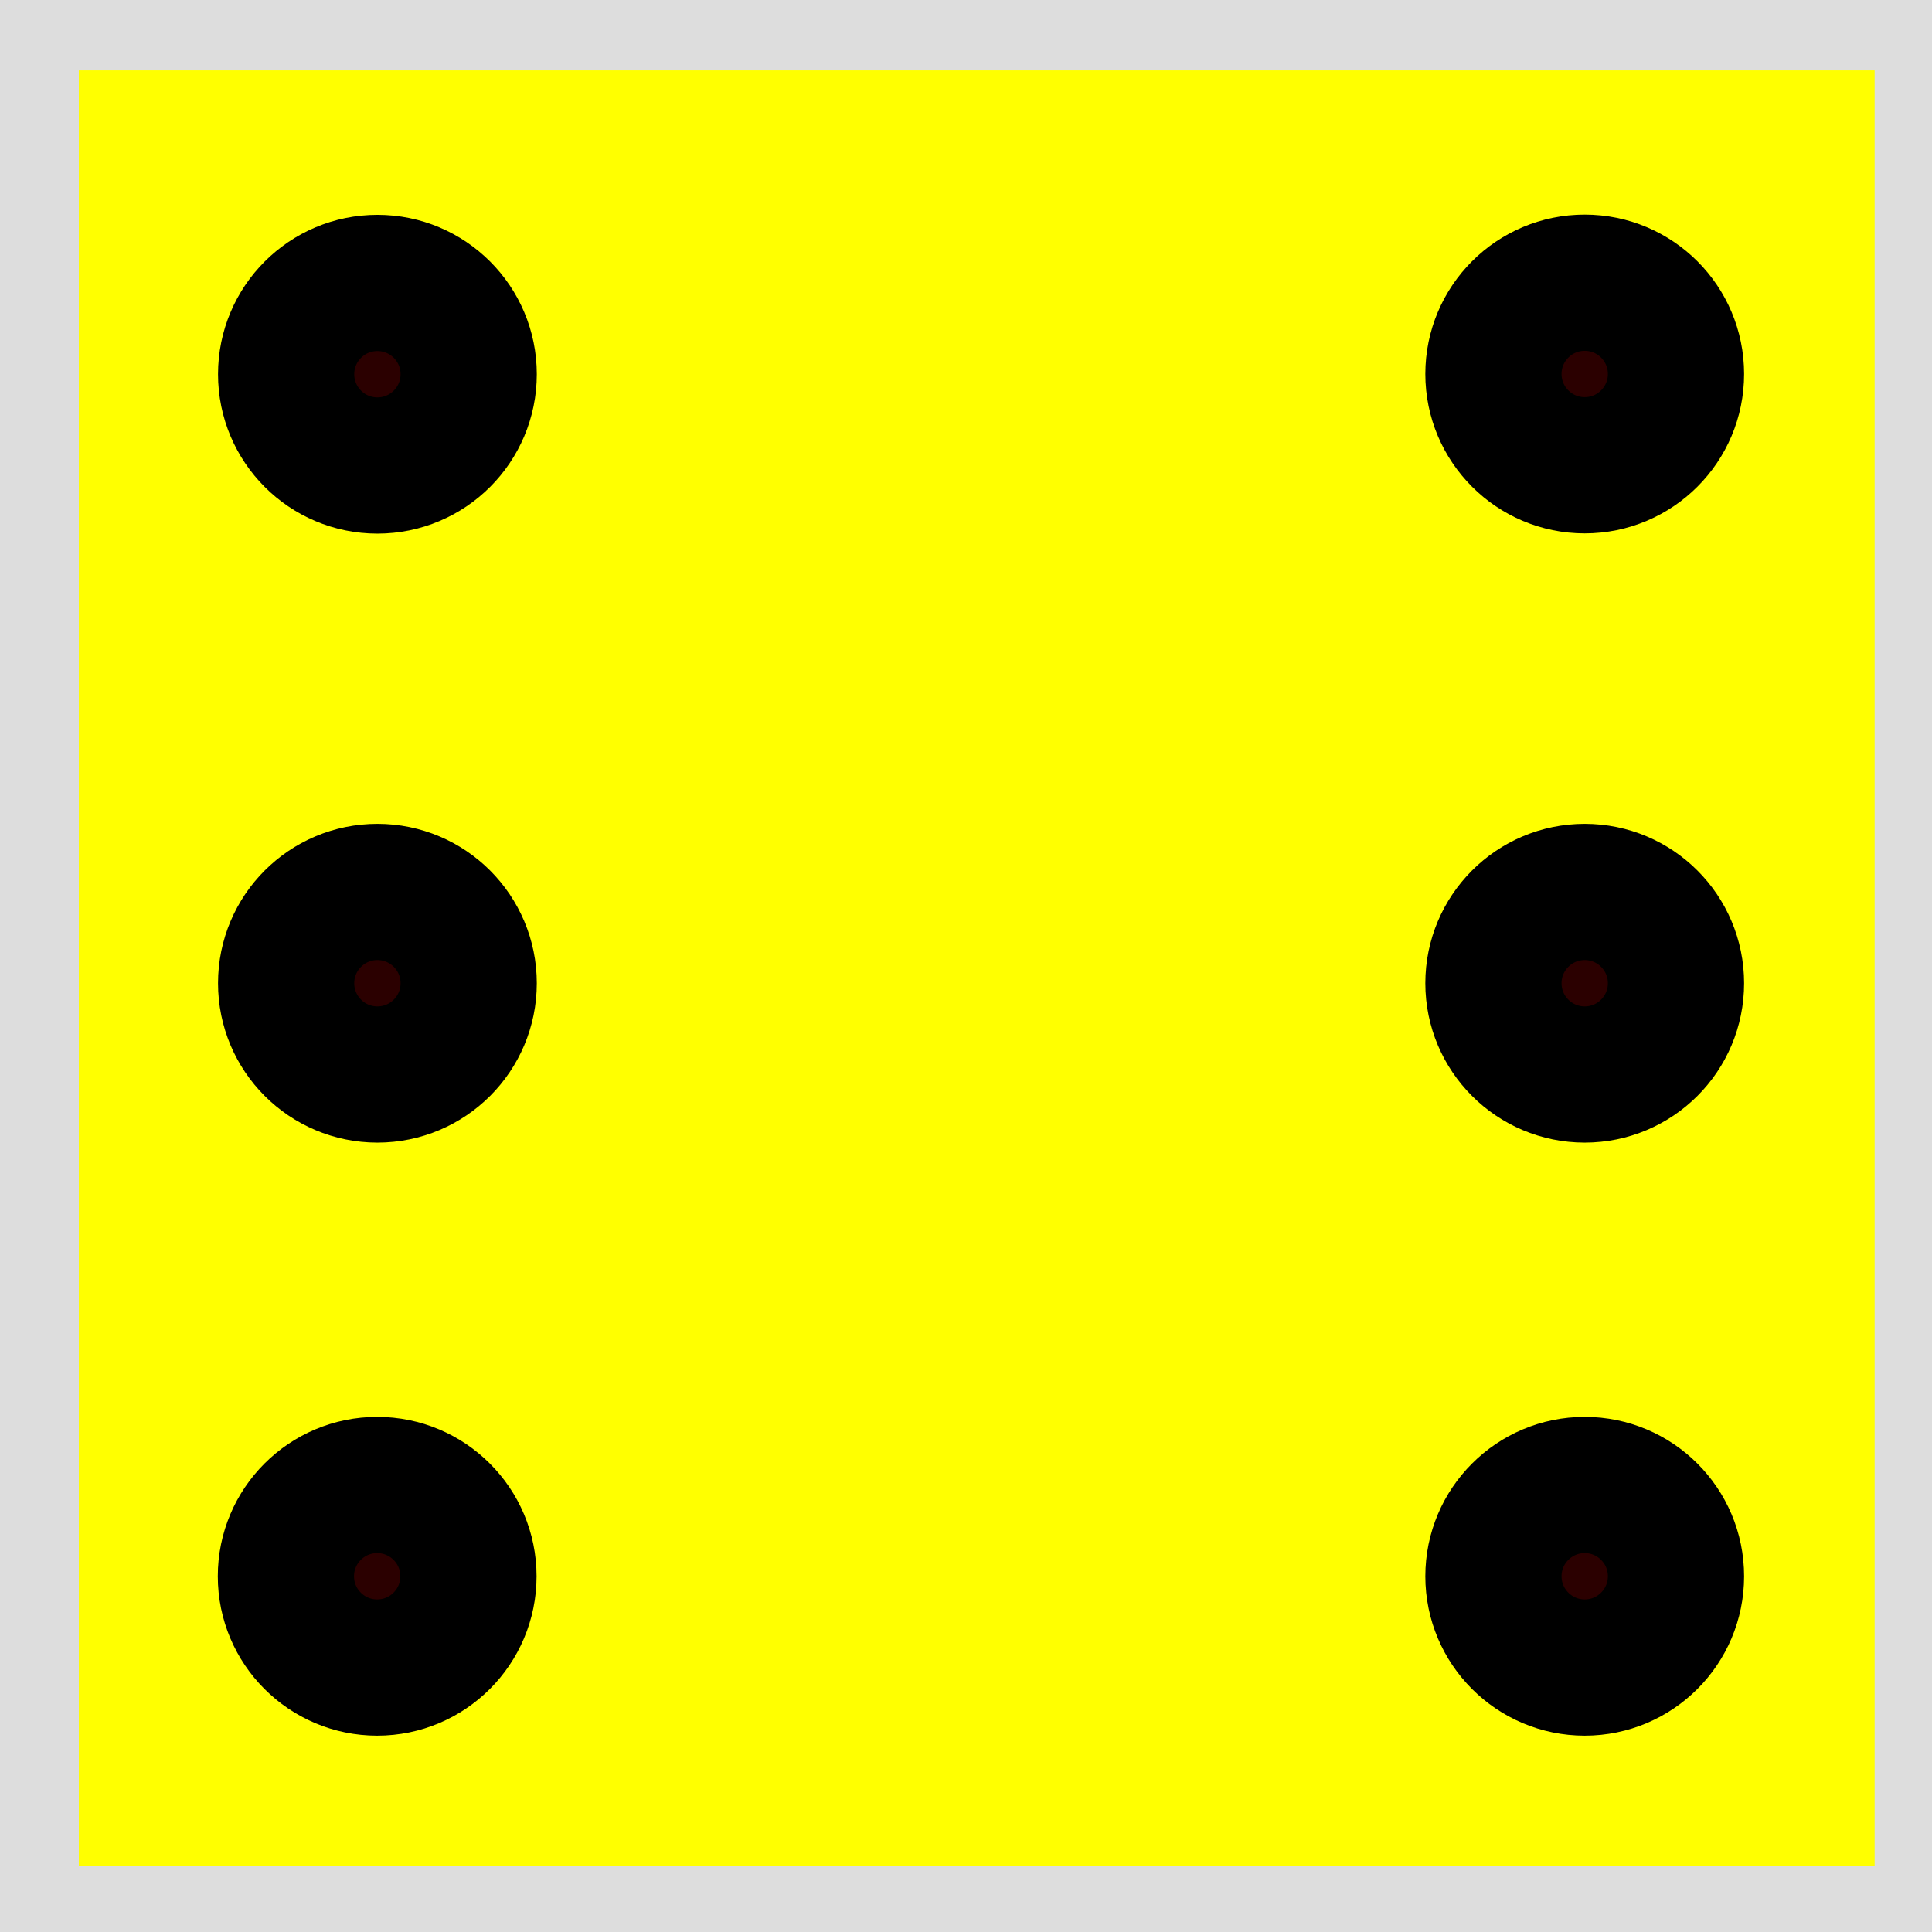 <?xml version="1.0" encoding="UTF-8" standalone="no"?>
<!-- Created with Inkscape (http://www.inkscape.org/) -->

<svg
   xmlns:dc="http://purl.org/dc/elements/1.1/"
   xmlns:cc="http://creativecommons.org/ns#"
   xmlns:rdf="http://www.w3.org/1999/02/22-rdf-syntax-ns#"
   xmlns:svg="http://www.w3.org/2000/svg"
   xmlns="http://www.w3.org/2000/svg"
   xmlns:sodipodi="http://sodipodi.sourceforge.net/DTD/sodipodi-0.dtd"
   xmlns:inkscape="http://www.inkscape.org/namespaces/inkscape"
   width="32"
   height="32"
   viewBox="0 0 8.467 8.467"
   version="1.1"
   id="svg18"
   inkscape:version="0.92.4 (5da689c313, 2019-01-14)"
   sodipodi:docname="6.svg">
  <rect x="0" y="0" width="8.467" height="8.467" fill="#808080" stroke="none"/>
  <defs
     id="defs12" />
  <sodipodi:namedview
     id="base"
     pagecolor="#ffffff"
     bordercolor="#666666"
     borderopacity="1.0"
     inkscape:pageopacity="0.0"
     inkscape:pageshadow="2"
     inkscape:zoom="5.6"
     inkscape:cx="114.69643"
     inkscape:cy="-0.6784669"
     inkscape:document-units="mm"
     inkscape:current-layer="layer1"
     showgrid="false"
     units="px"
     inkscape:window-width="1920"
     inkscape:window-height="986"
     inkscape:window-x="-11"
     inkscape:window-y="-11"
     inkscape:window-maximized="1" />
  <g
     inkscape:label="Calque 1"
     inkscape:groupmode="layer"
     id="layer1"
     transform="translate(0,-288.533)">
    <rect
       style="opacity:1;fill:#ffff00;fill-opacity:1;stroke:#dddddd;stroke-width:0.597;stroke-linecap:round;stroke-linejoin:round;stroke-miterlimit:4;stroke-dasharray:none;stroke-dashoffset:0;stroke-opacity:1"
       id="rect20"
       width="8.467"
       height="8.467"
       x="0.047"
       y="288.543" />
    <circle
       style="opacity:1;fill:#2b0000;fill-opacity:1;stroke:#000000;stroke-width:0.597;stroke-linecap:round;stroke-linejoin:round;stroke-miterlimit:4;stroke-dasharray:none;stroke-dashoffset:0;stroke-opacity:1"
       id="path22"
       cx="1.654"
       cy="290.173"
       r="0.4" />
    <circle
       style="opacity:1;fill:#2b0000;fill-opacity:1;stroke:#000000;stroke-width:0.597;stroke-linecap:round;stroke-linejoin:round;stroke-miterlimit:4;stroke-dasharray:none;stroke-dashoffset:0;stroke-opacity:1"
       id="path22-0"
       cx="6.945"
       cy="295.441"
       r="0.4" />
    <circle
       style="opacity:1;fill:#2b0000;fill-opacity:1;stroke:#000000;stroke-width:0.597;stroke-linecap:round;stroke-linejoin:round;stroke-miterlimit:4;stroke-dasharray:none;stroke-dashoffset:0;stroke-opacity:1"
       id="path22-2"
       cx="1.654"
       cy="292.842"
       r="0.4" />
    <circle
       style="opacity:1;fill:#2b0000;fill-opacity:1;stroke:#000000;stroke-width:0.597;stroke-linecap:round;stroke-linejoin:round;stroke-miterlimit:4;stroke-dasharray:none;stroke-dashoffset:0;stroke-opacity:1"
       id="path22-2-7"
       cx="6.945"
       cy="290.172"
       r="0.4" />
    <circle
       style="opacity:1;fill:#2b0000;fill-opacity:1;stroke:#000000;stroke-width:0.597;stroke-linecap:round;stroke-linejoin:round;stroke-miterlimit:4;stroke-dasharray:none;stroke-dashoffset:0;stroke-opacity:1"
       id="path22-2-0"
       cx="1.653"
       cy="295.441"
       r="0.4" />
    <circle
       style="opacity:1;fill:#2b0000;fill-opacity:1;stroke:#000000;stroke-width:0.597;stroke-linecap:round;stroke-linejoin:round;stroke-miterlimit:4;stroke-dasharray:none;stroke-dashoffset:0;stroke-opacity:1"
       id="path22-2-8"
       cx="6.945"
       cy="292.842"
       r="0.4" />
  </g>
</svg>
